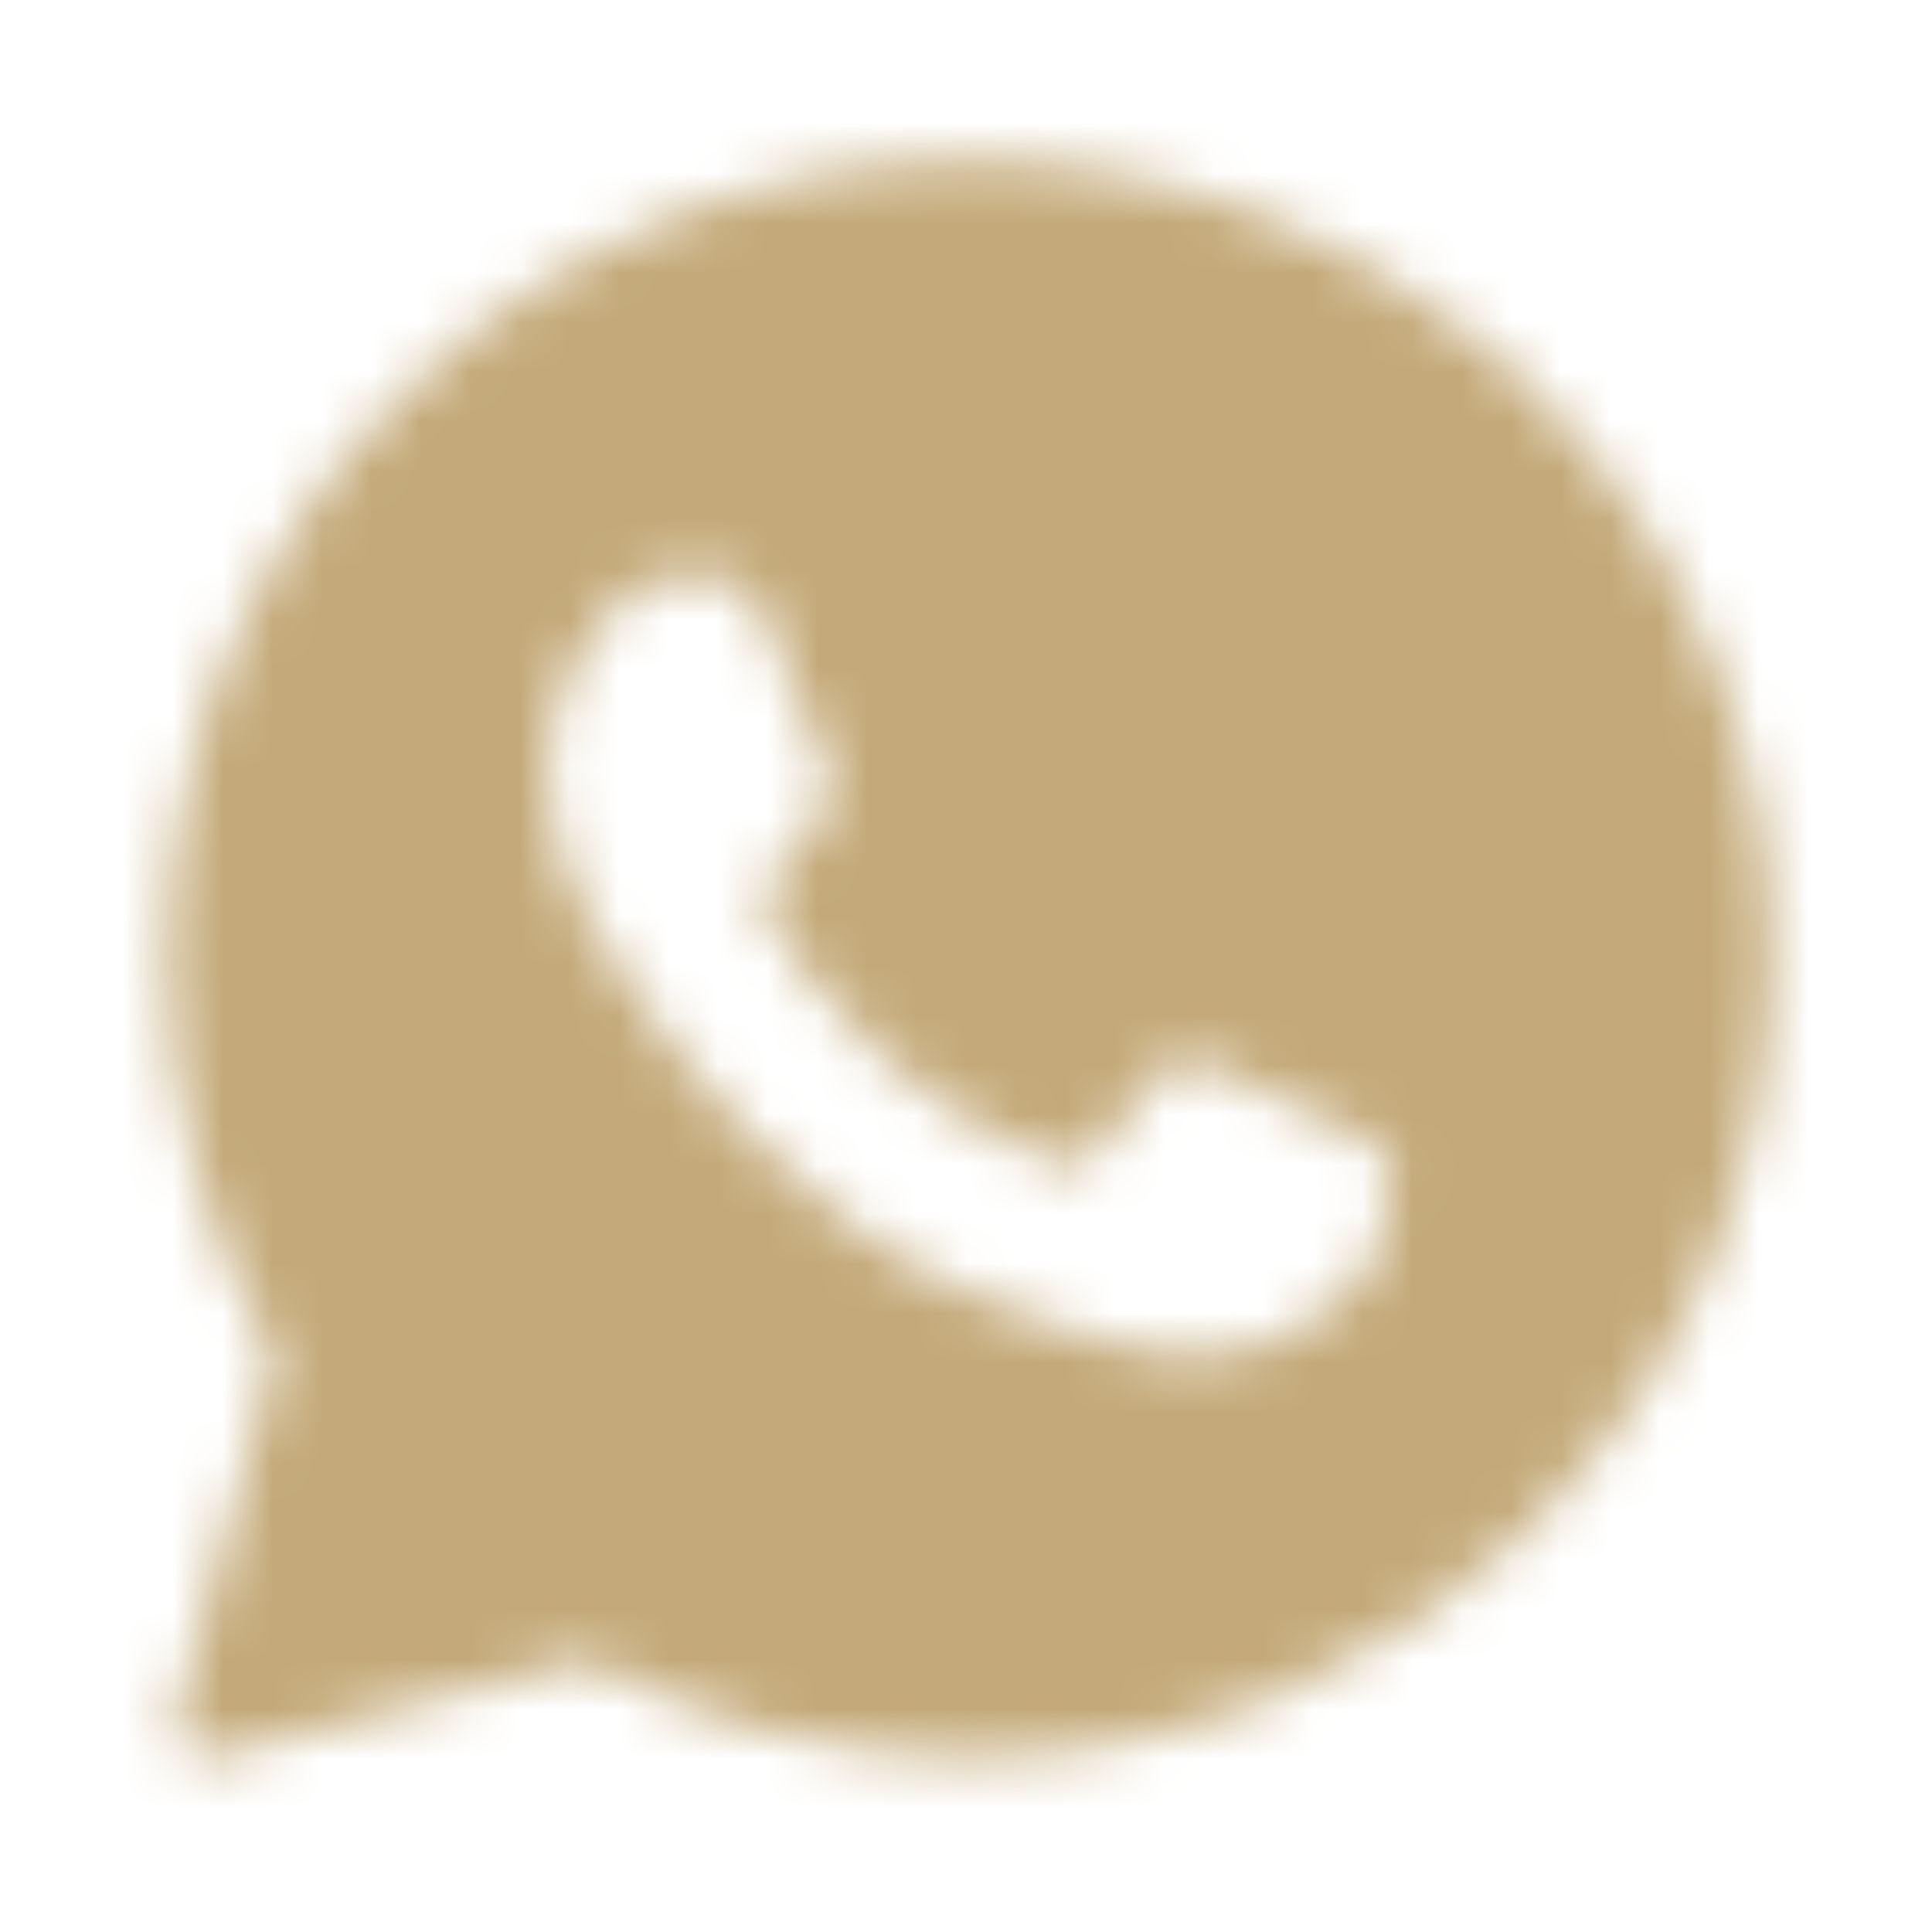 <?xml version="1.0" encoding="UTF-8"?> <svg xmlns="http://www.w3.org/2000/svg" width="39" height="39" viewBox="0 0 39 39" fill="none"><mask id="mask0_919_9" style="mask-type:luminance" maskUnits="userSpaceOnUse" x="3" y="3" width="33" height="33"><path fill-rule="evenodd" clip-rule="evenodd" d="M3.549 34.663C3.519 34.773 3.518 34.889 3.546 35C3.575 35.111 3.632 35.212 3.713 35.293C3.793 35.375 3.893 35.434 4.003 35.464C4.114 35.494 4.23 35.495 4.341 35.466L11.827 33.509C14.202 34.796 16.861 35.47 19.562 35.471H19.569C28.483 35.471 35.75 28.246 35.75 19.364C35.756 17.245 35.34 15.147 34.527 13.191C33.714 11.236 32.52 9.461 31.015 7.971C29.512 6.468 27.727 5.278 25.763 4.468C23.799 3.657 21.693 3.244 19.569 3.25C10.654 3.25 3.387 10.475 3.387 19.355C3.387 22.181 4.131 24.957 5.548 27.406L3.549 34.663ZM14.44 11.651C14.737 11.659 15.067 11.676 15.381 12.371C15.589 12.834 15.938 13.687 16.224 14.383C16.447 14.924 16.629 15.369 16.674 15.46C16.78 15.668 16.843 15.907 16.707 16.188L16.661 16.283C16.551 16.51 16.473 16.673 16.288 16.884L16.055 17.16C15.917 17.329 15.779 17.495 15.662 17.612C15.452 17.82 15.236 18.044 15.477 18.46C15.717 18.876 16.562 20.244 17.809 21.348C18.72 22.17 19.766 22.829 20.901 23.298C21.015 23.346 21.107 23.388 21.177 23.421C21.595 23.629 21.843 23.597 22.084 23.317C22.326 23.036 23.129 22.1 23.412 21.684C23.685 21.268 23.964 21.333 24.351 21.476C24.738 21.621 26.795 22.63 27.212 22.836L27.445 22.95C27.736 23.088 27.932 23.184 28.017 23.324C28.121 23.501 28.121 24.331 27.776 25.309C27.422 26.284 25.718 27.22 24.946 27.292L24.726 27.318C24.018 27.402 23.121 27.513 19.923 26.254C15.98 24.703 13.379 20.859 12.854 20.08L12.768 19.957L12.76 19.944C12.519 19.624 11.055 17.665 11.055 15.644C11.055 13.71 12.009 12.703 12.443 12.244L12.519 12.163C12.66 12.005 12.831 11.877 13.023 11.787C13.215 11.698 13.424 11.649 13.636 11.643C13.917 11.643 14.2 11.643 14.44 11.651Z" fill="white"></path></mask><g mask="url(#mask0_919_9)"><path fill-rule="evenodd" clip-rule="evenodd" d="M3.549 34.663C3.519 34.773 3.518 34.889 3.546 35C3.575 35.111 3.632 35.212 3.713 35.293C3.793 35.375 3.893 35.434 4.003 35.464C4.114 35.494 4.23 35.495 4.341 35.466L11.827 33.509C14.202 34.796 16.861 35.47 19.562 35.471H19.569C28.483 35.471 35.75 28.246 35.75 19.364C35.756 17.245 35.34 15.147 34.527 13.191C33.714 11.236 32.52 9.461 31.015 7.971C29.512 6.468 27.727 5.278 25.763 4.468C23.799 3.657 21.693 3.244 19.569 3.25C10.654 3.25 3.387 10.475 3.387 19.355C3.387 22.181 4.131 24.957 5.548 27.406L3.549 34.663ZM14.44 11.651C14.737 11.659 15.067 11.676 15.381 12.371C15.589 12.834 15.938 13.687 16.224 14.383C16.447 14.924 16.629 15.369 16.674 15.46C16.78 15.668 16.843 15.907 16.707 16.188L16.661 16.283C16.551 16.51 16.473 16.673 16.288 16.884L16.055 17.16C15.917 17.329 15.779 17.495 15.662 17.612C15.452 17.82 15.236 18.044 15.477 18.46C15.717 18.876 16.562 20.244 17.809 21.348C18.72 22.17 19.766 22.829 20.901 23.298C21.015 23.346 21.107 23.388 21.177 23.421C21.595 23.629 21.843 23.597 22.084 23.317C22.326 23.036 23.129 22.1 23.412 21.684C23.685 21.268 23.964 21.333 24.351 21.476C24.738 21.621 26.795 22.63 27.212 22.836L27.445 22.95C27.736 23.088 27.932 23.184 28.017 23.324C28.121 23.501 28.121 24.331 27.776 25.309C27.422 26.284 25.718 27.22 24.946 27.292L24.726 27.318C24.018 27.402 23.121 27.513 19.923 26.254C15.98 24.703 13.379 20.859 12.854 20.08L12.768 19.957L12.76 19.944C12.519 19.624 11.055 17.665 11.055 15.644C11.055 13.71 12.009 12.703 12.443 12.244L12.519 12.163C12.66 12.005 12.831 11.877 13.023 11.787C13.215 11.698 13.424 11.649 13.636 11.643C13.917 11.643 14.2 11.643 14.44 11.651Z" fill="#C4AA7A" stroke="#C4AA7A" stroke-width="2.75" stroke-linejoin="round"></path></g></svg> 